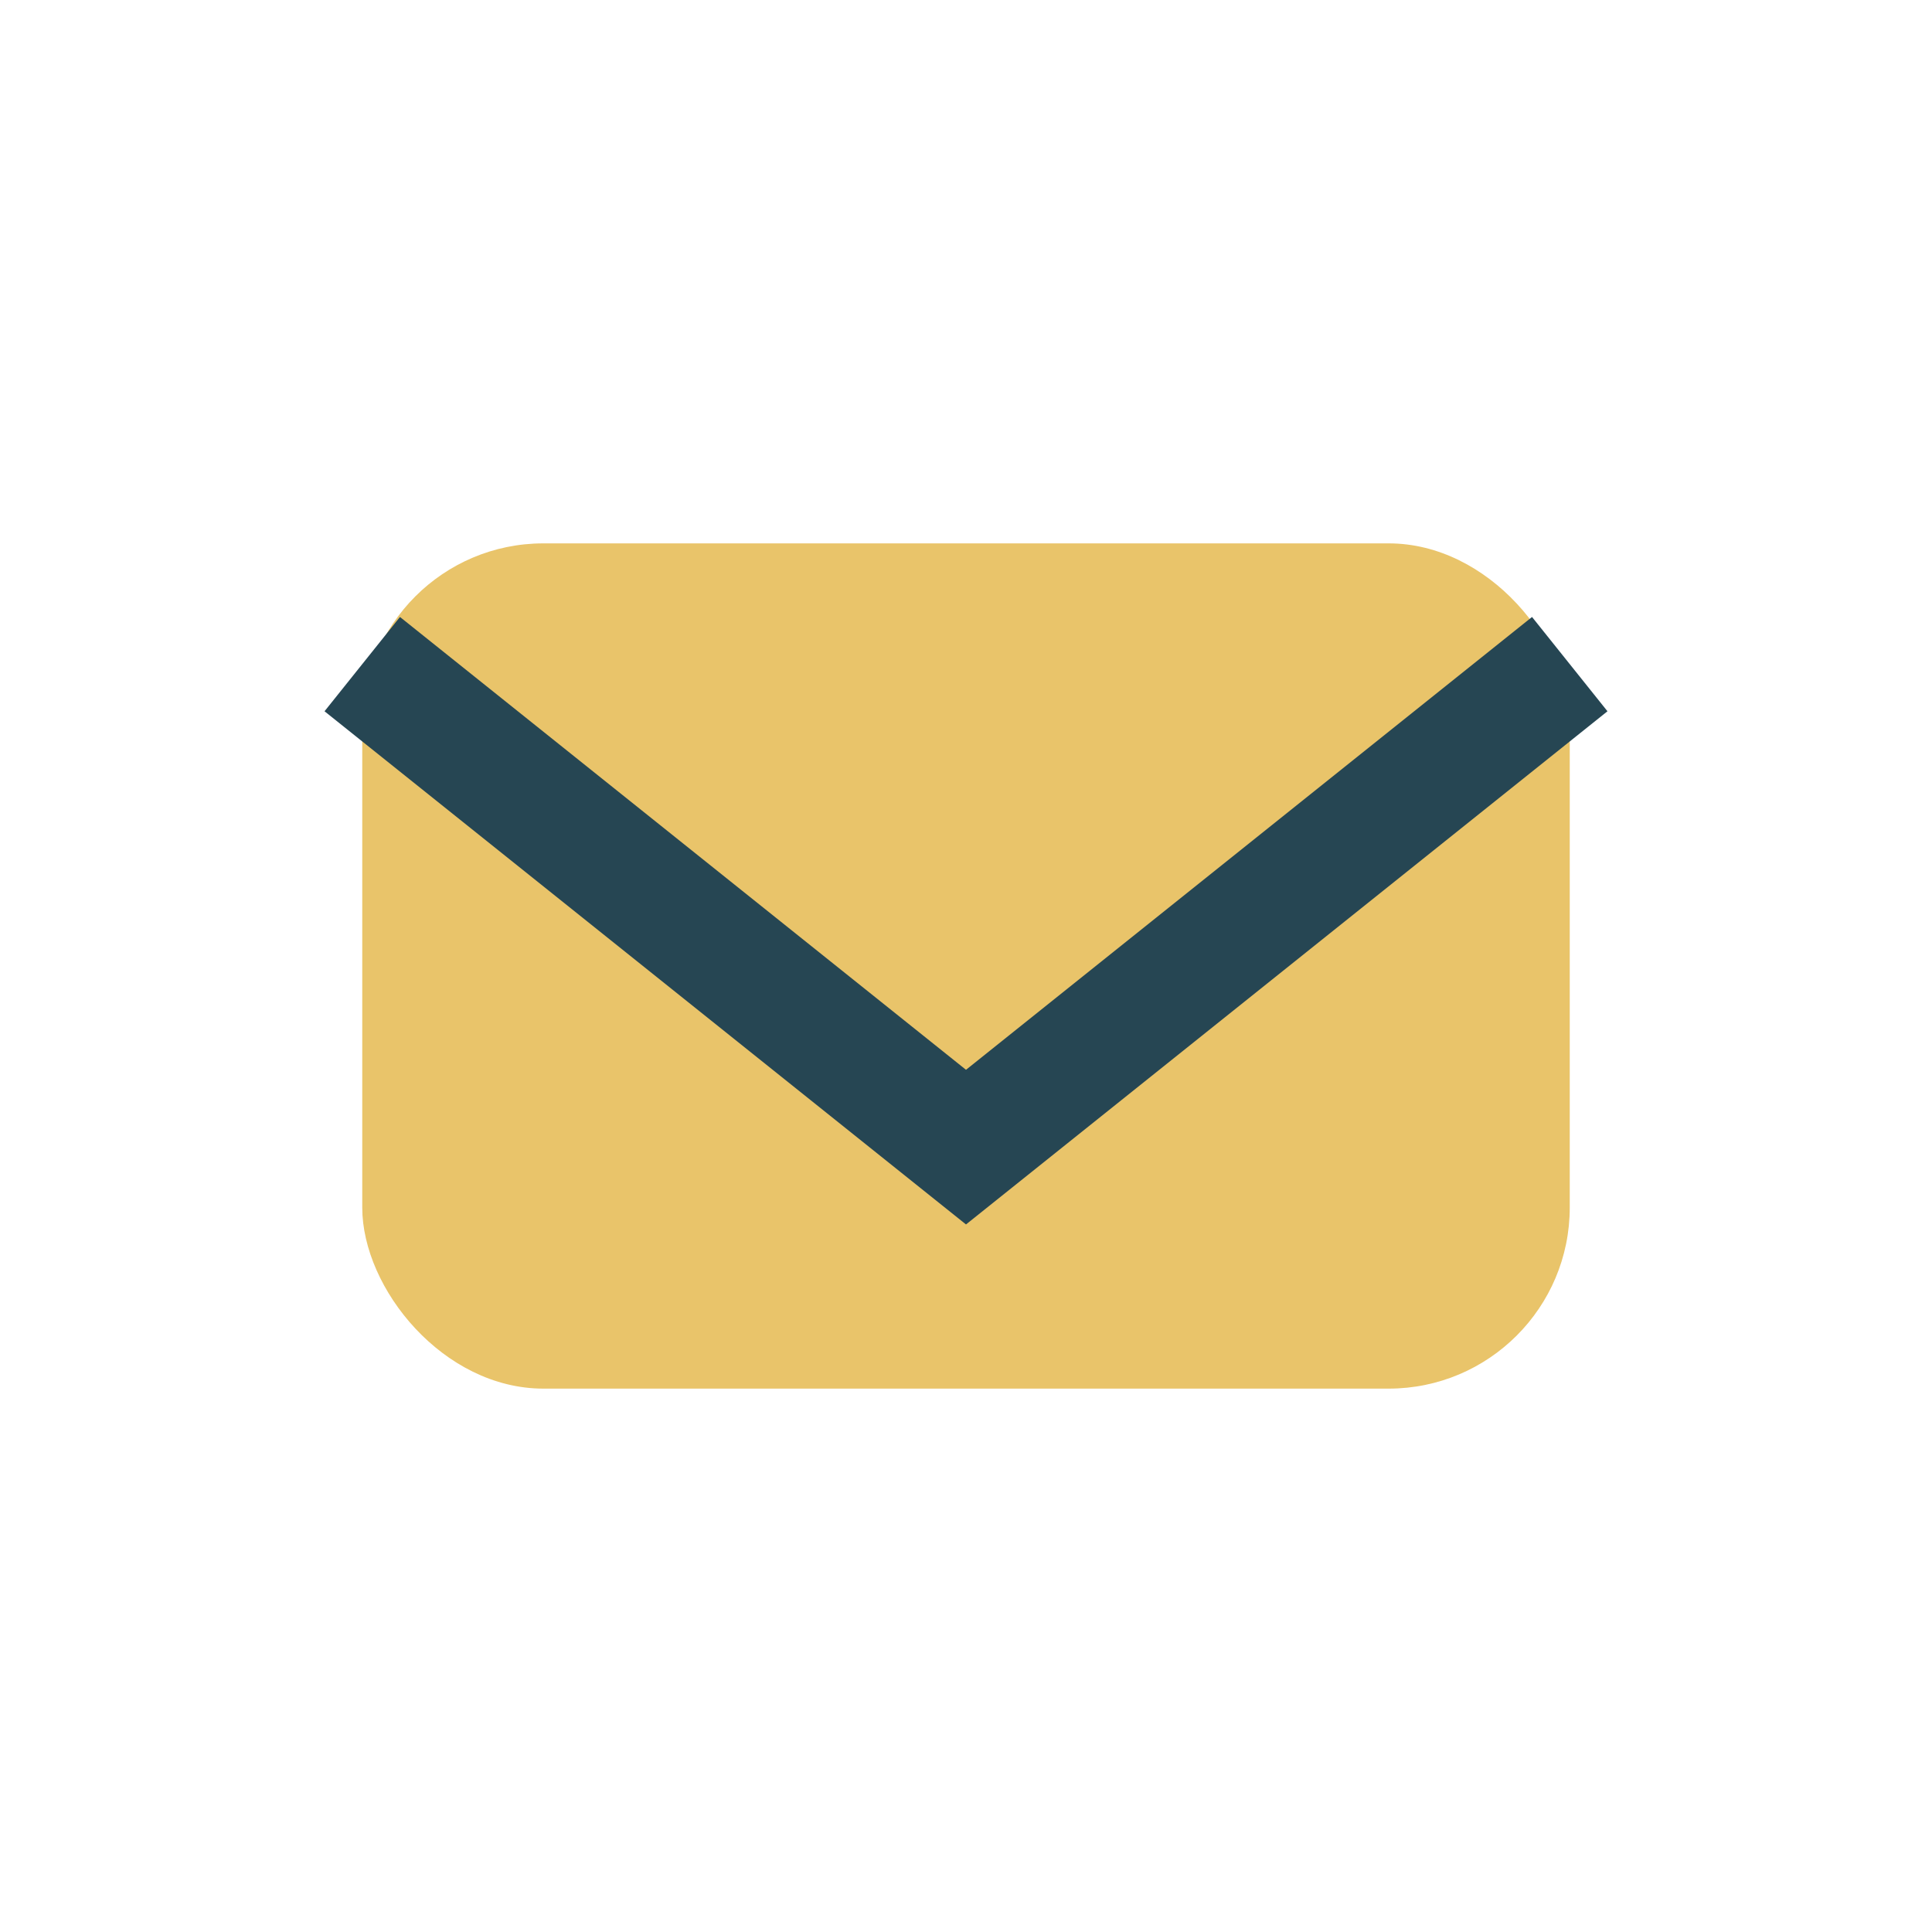 <?xml version="1.0" encoding="UTF-8"?>
<svg xmlns="http://www.w3.org/2000/svg" width="32" height="32" viewBox="0 0 32 32"><rect x="6" y="9" width="20" height="14" rx="3" fill="#E9C46A"/><path d="M6 11l10 8 10-8" stroke="#264653" stroke-width="2" fill="none"/></svg>